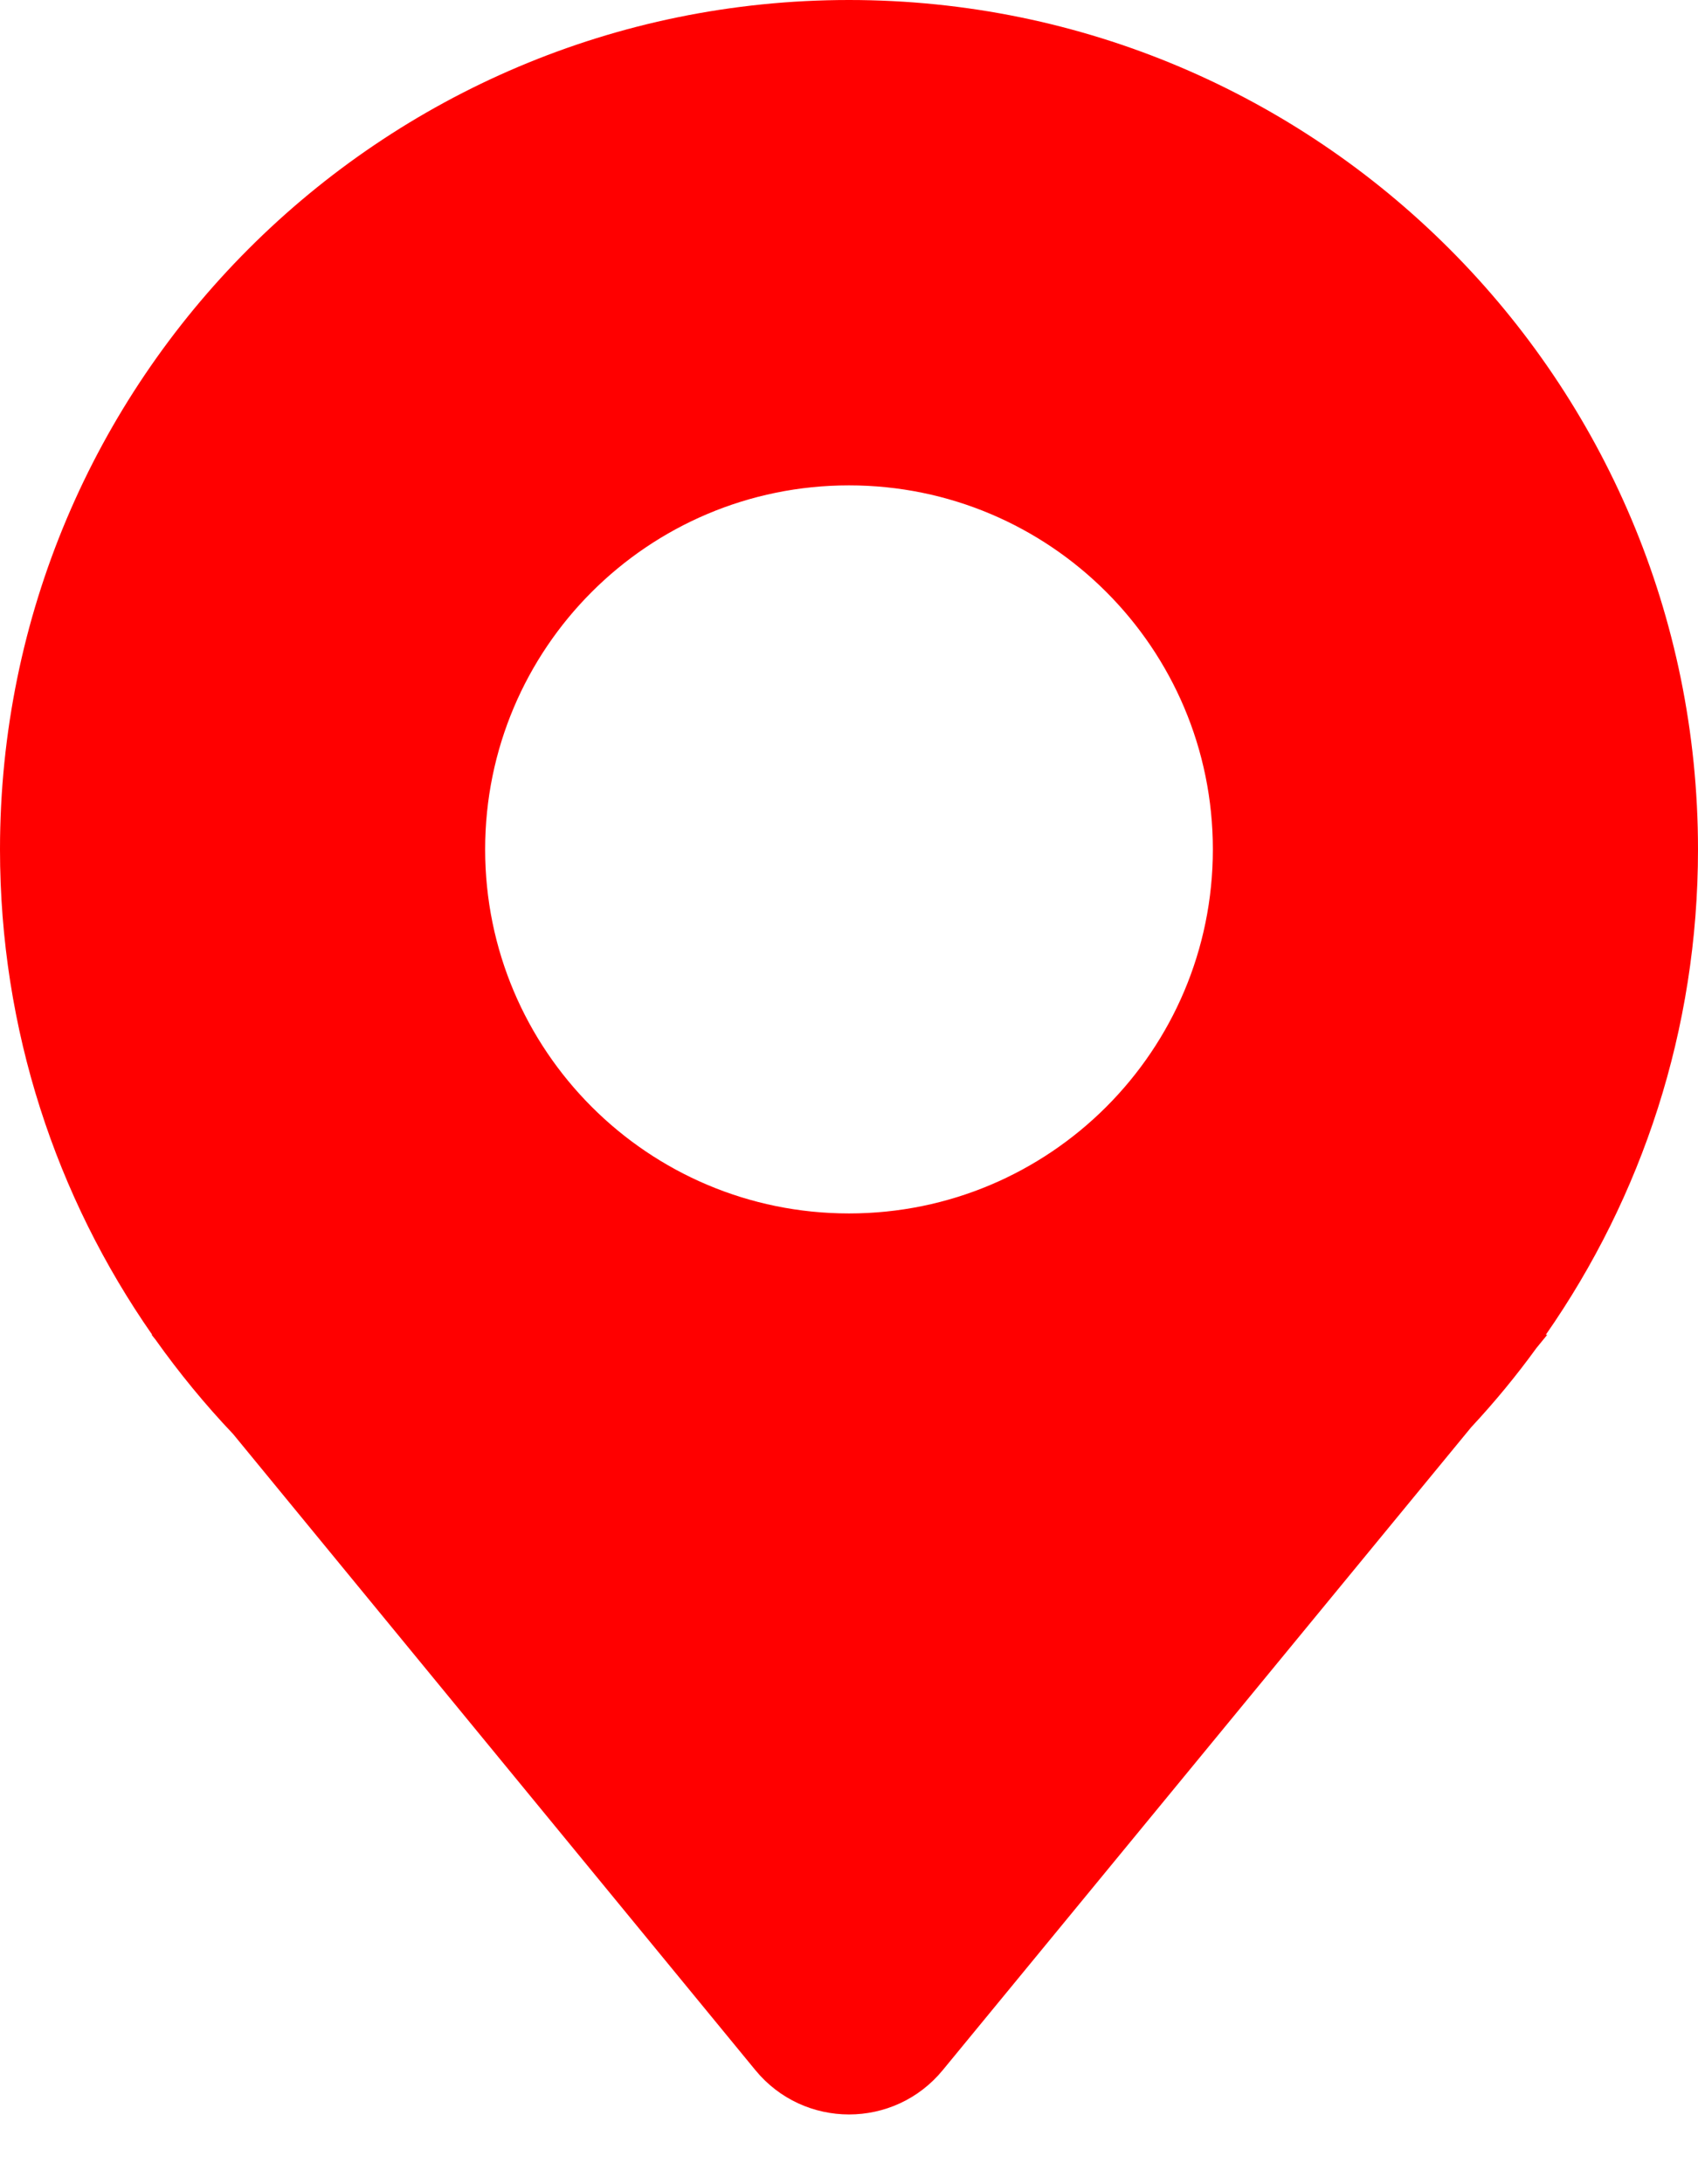 <svg width="14" height="18" viewBox="0 0 14 18" fill="none" xmlns="http://www.w3.org/2000/svg">
<path fill-rule="evenodd" clip-rule="evenodd" d="M1.282 11.04C1.477 11.314 1.691 11.575 1.922 11.818L6.228 17.06C6.628 17.547 7.373 17.547 7.773 17.06L12.13 11.762C12.322 11.556 12.502 11.338 12.668 11.109L12.757 11H12.745C13.536 9.866 14 8.487 14 7C14 3.134 10.866 0 7 0C3.134 0 0 3.134 0 7C0 8.487 0.464 9.866 1.255 11H1.25L1.282 11.04ZM10 7C10 8.657 8.657 10 7 10C5.343 10 4 8.657 4 7C4 5.343 5.343 4 7 4C8.657 4 10 5.343 10 7Z" fill="#FF0000"/>
</svg>
